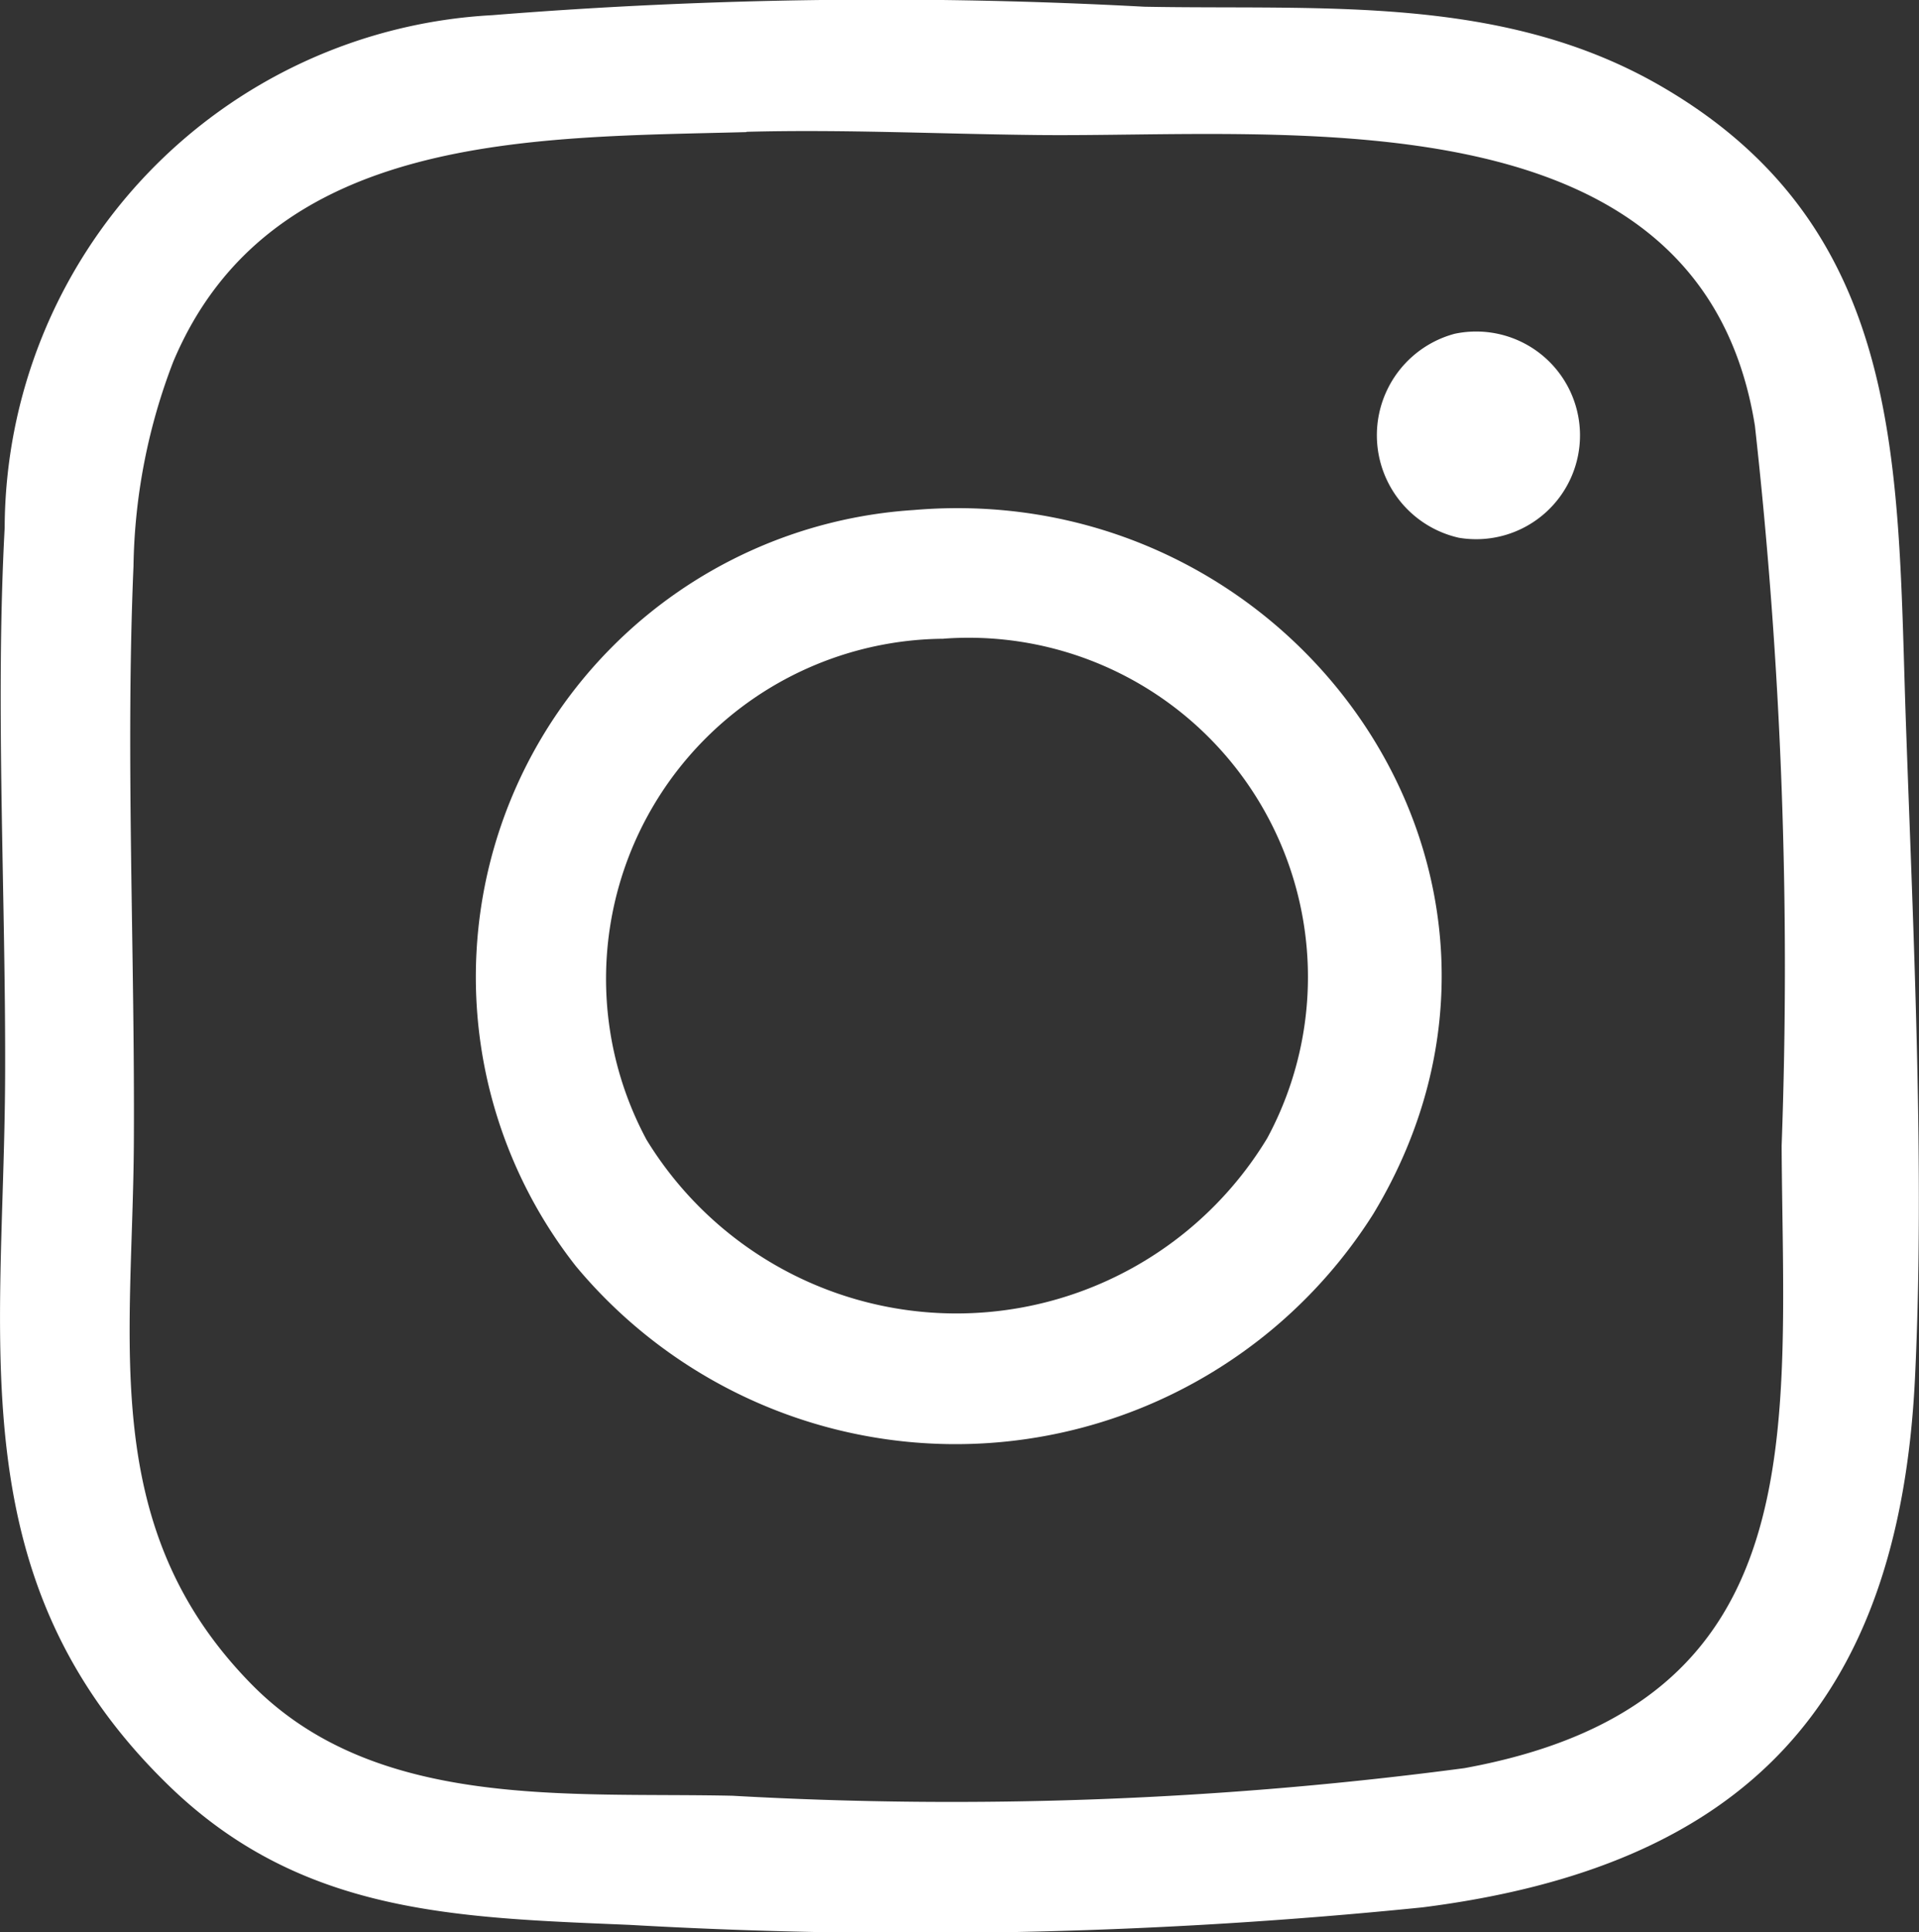 <svg xmlns="http://www.w3.org/2000/svg" width="26.278" height="26.46" viewBox="0 0 26.278 26.46">
  <rect x="0" y="0" width="26.278" height="26.46" fill="#333333" stroke="none"/>
  <g id="グループ_32670" data-name="グループ 32670" transform="translate(0)">
    <path id="パス_137131" data-name="パス 137131" d="M2.321,24.461c-2.9-2.807-2.268-6.039-2.251-9.7C.081,12.3-.067,9.657.064,7.228A7.055,7.055,0,0,1,6.738.208,66.784,66.784,0,0,1,15.669.092c2.42.047,4.9-.175,7.08,1.09C26.142,3.15,25.976,6.452,26.1,9.937c.1,2.844.26,6.105.123,8.934-.217,4.479-2.356,6.69-6.74,7.248a68.74,68.74,0,0,1-10.864.24c-2.381-.1-4.489-.146-6.3-1.9m7.9-22.65C7.313,1.887,3.7,1.8,2.373,4.952a8.1,8.1,0,0,0-.545,2.8c-.11,2.576.019,5.287.005,7.881-.014,2.749-.5,5.285,1.613,7.433,1.7,1.728,4.343,1.475,6.586,1.525a53.4,53.4,0,0,0,10.02-.378c4.827-.879,4.367-4.581,4.345-8.522a67.088,67.088,0,0,0-.366-9.861c-.74-4.611-6.391-3.944-9.831-3.981-1.324-.014-2.642-.079-3.977-.044" transform="translate(0 0)" fill="#fff"/>
    <path id="パス_137132" data-name="パス 137132" d="M28.692,24.358c5.216-.444,9.088,5.008,6.29,9.64a6.765,6.765,0,0,1-10.919.715,6.408,6.408,0,0,1,4.63-10.355m.411,1.763a4.657,4.657,0,0,0-4.074,6.86,4.974,4.974,0,0,0,8.5-.021,4.646,4.646,0,0,0-4.431-6.84" transform="translate(-16.177 -17.374)" fill="#fff"/>
    <path id="パス_137133" data-name="パス 137133" d="M66.989,15.906a1.422,1.422,0,1,1,.059,2.793,1.439,1.439,0,0,1-.059-2.793" transform="translate(-47.071 -11.335)" fill="#fff"/>
  </g>
</svg>
